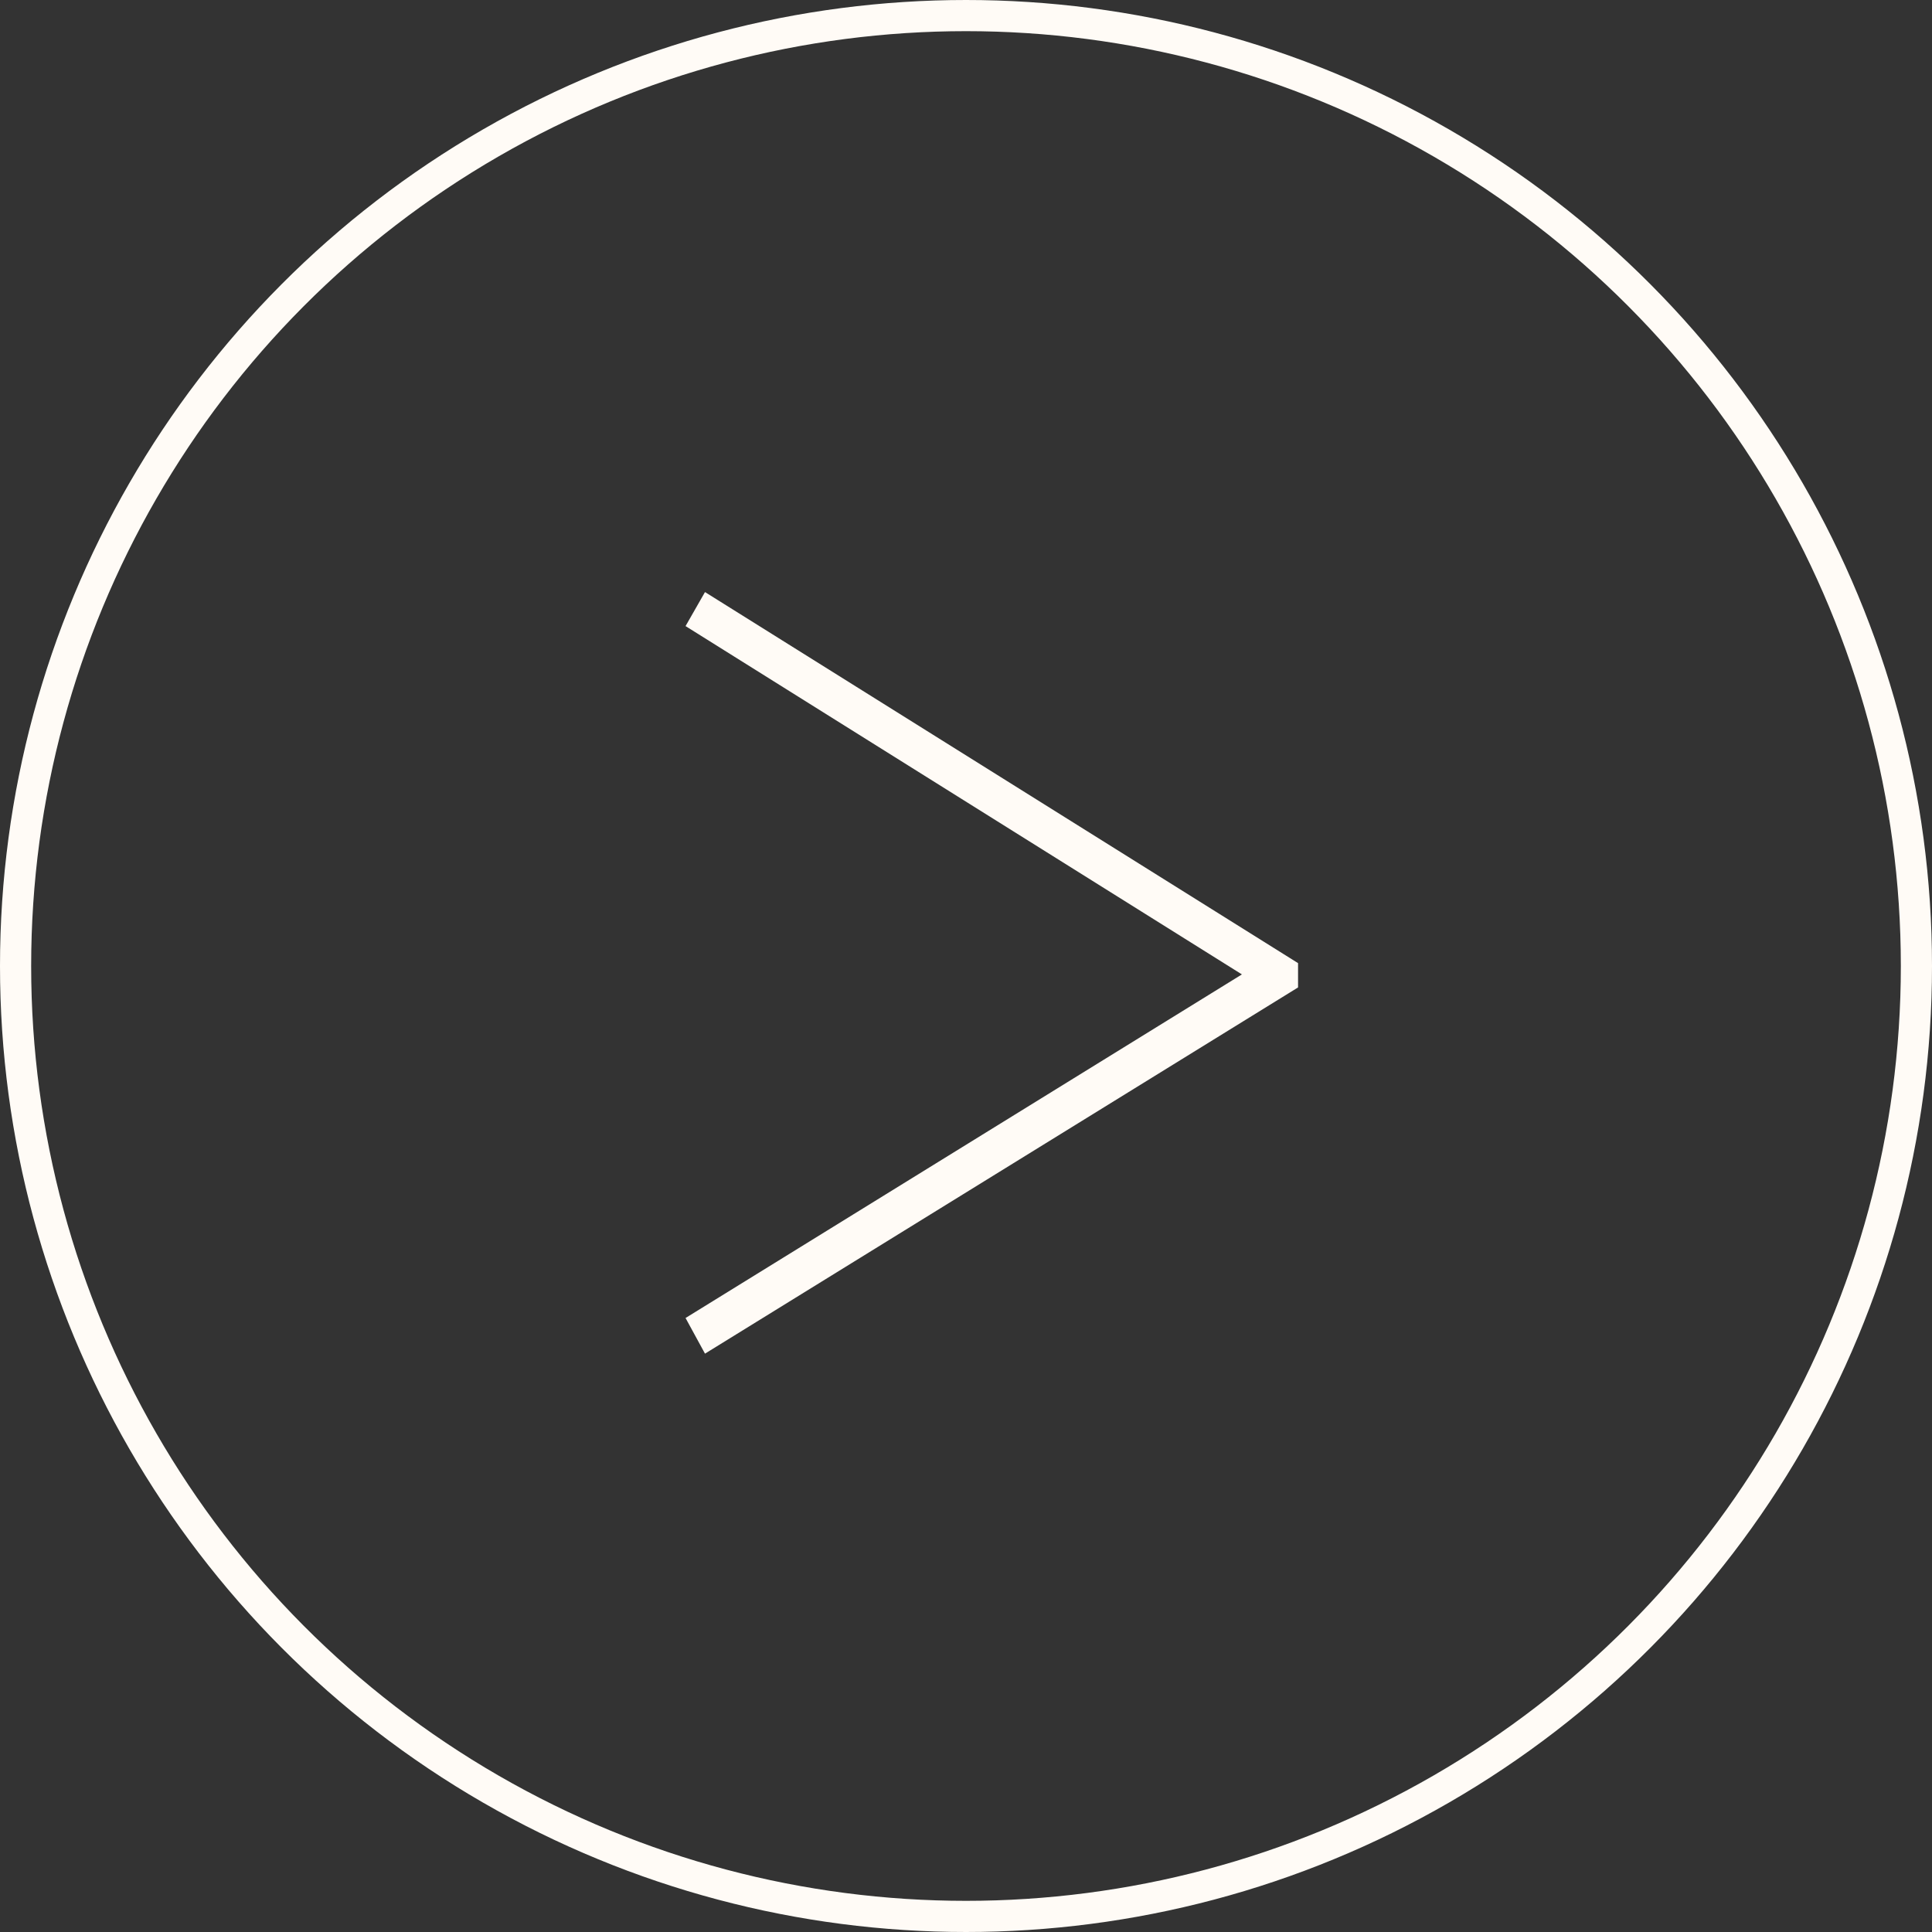 <?xml version="1.0" encoding="UTF-8"?> <svg xmlns="http://www.w3.org/2000/svg" width="62" height="62" viewBox="0 0 62 62" fill="none"><rect x="0" y="0" width="62" height="62" fill="#333333" stroke="none"/><path d="M41.656 30.908V31.688L22.624 43.44L22 42.296L40.356 30.96V31.584L22 20.092L22.624 19L41.656 30.908Z" fill="#FFFBF6"></path><circle cx="31" cy="31" r="30.5" stroke="#FFFBF6"></circle></svg> 